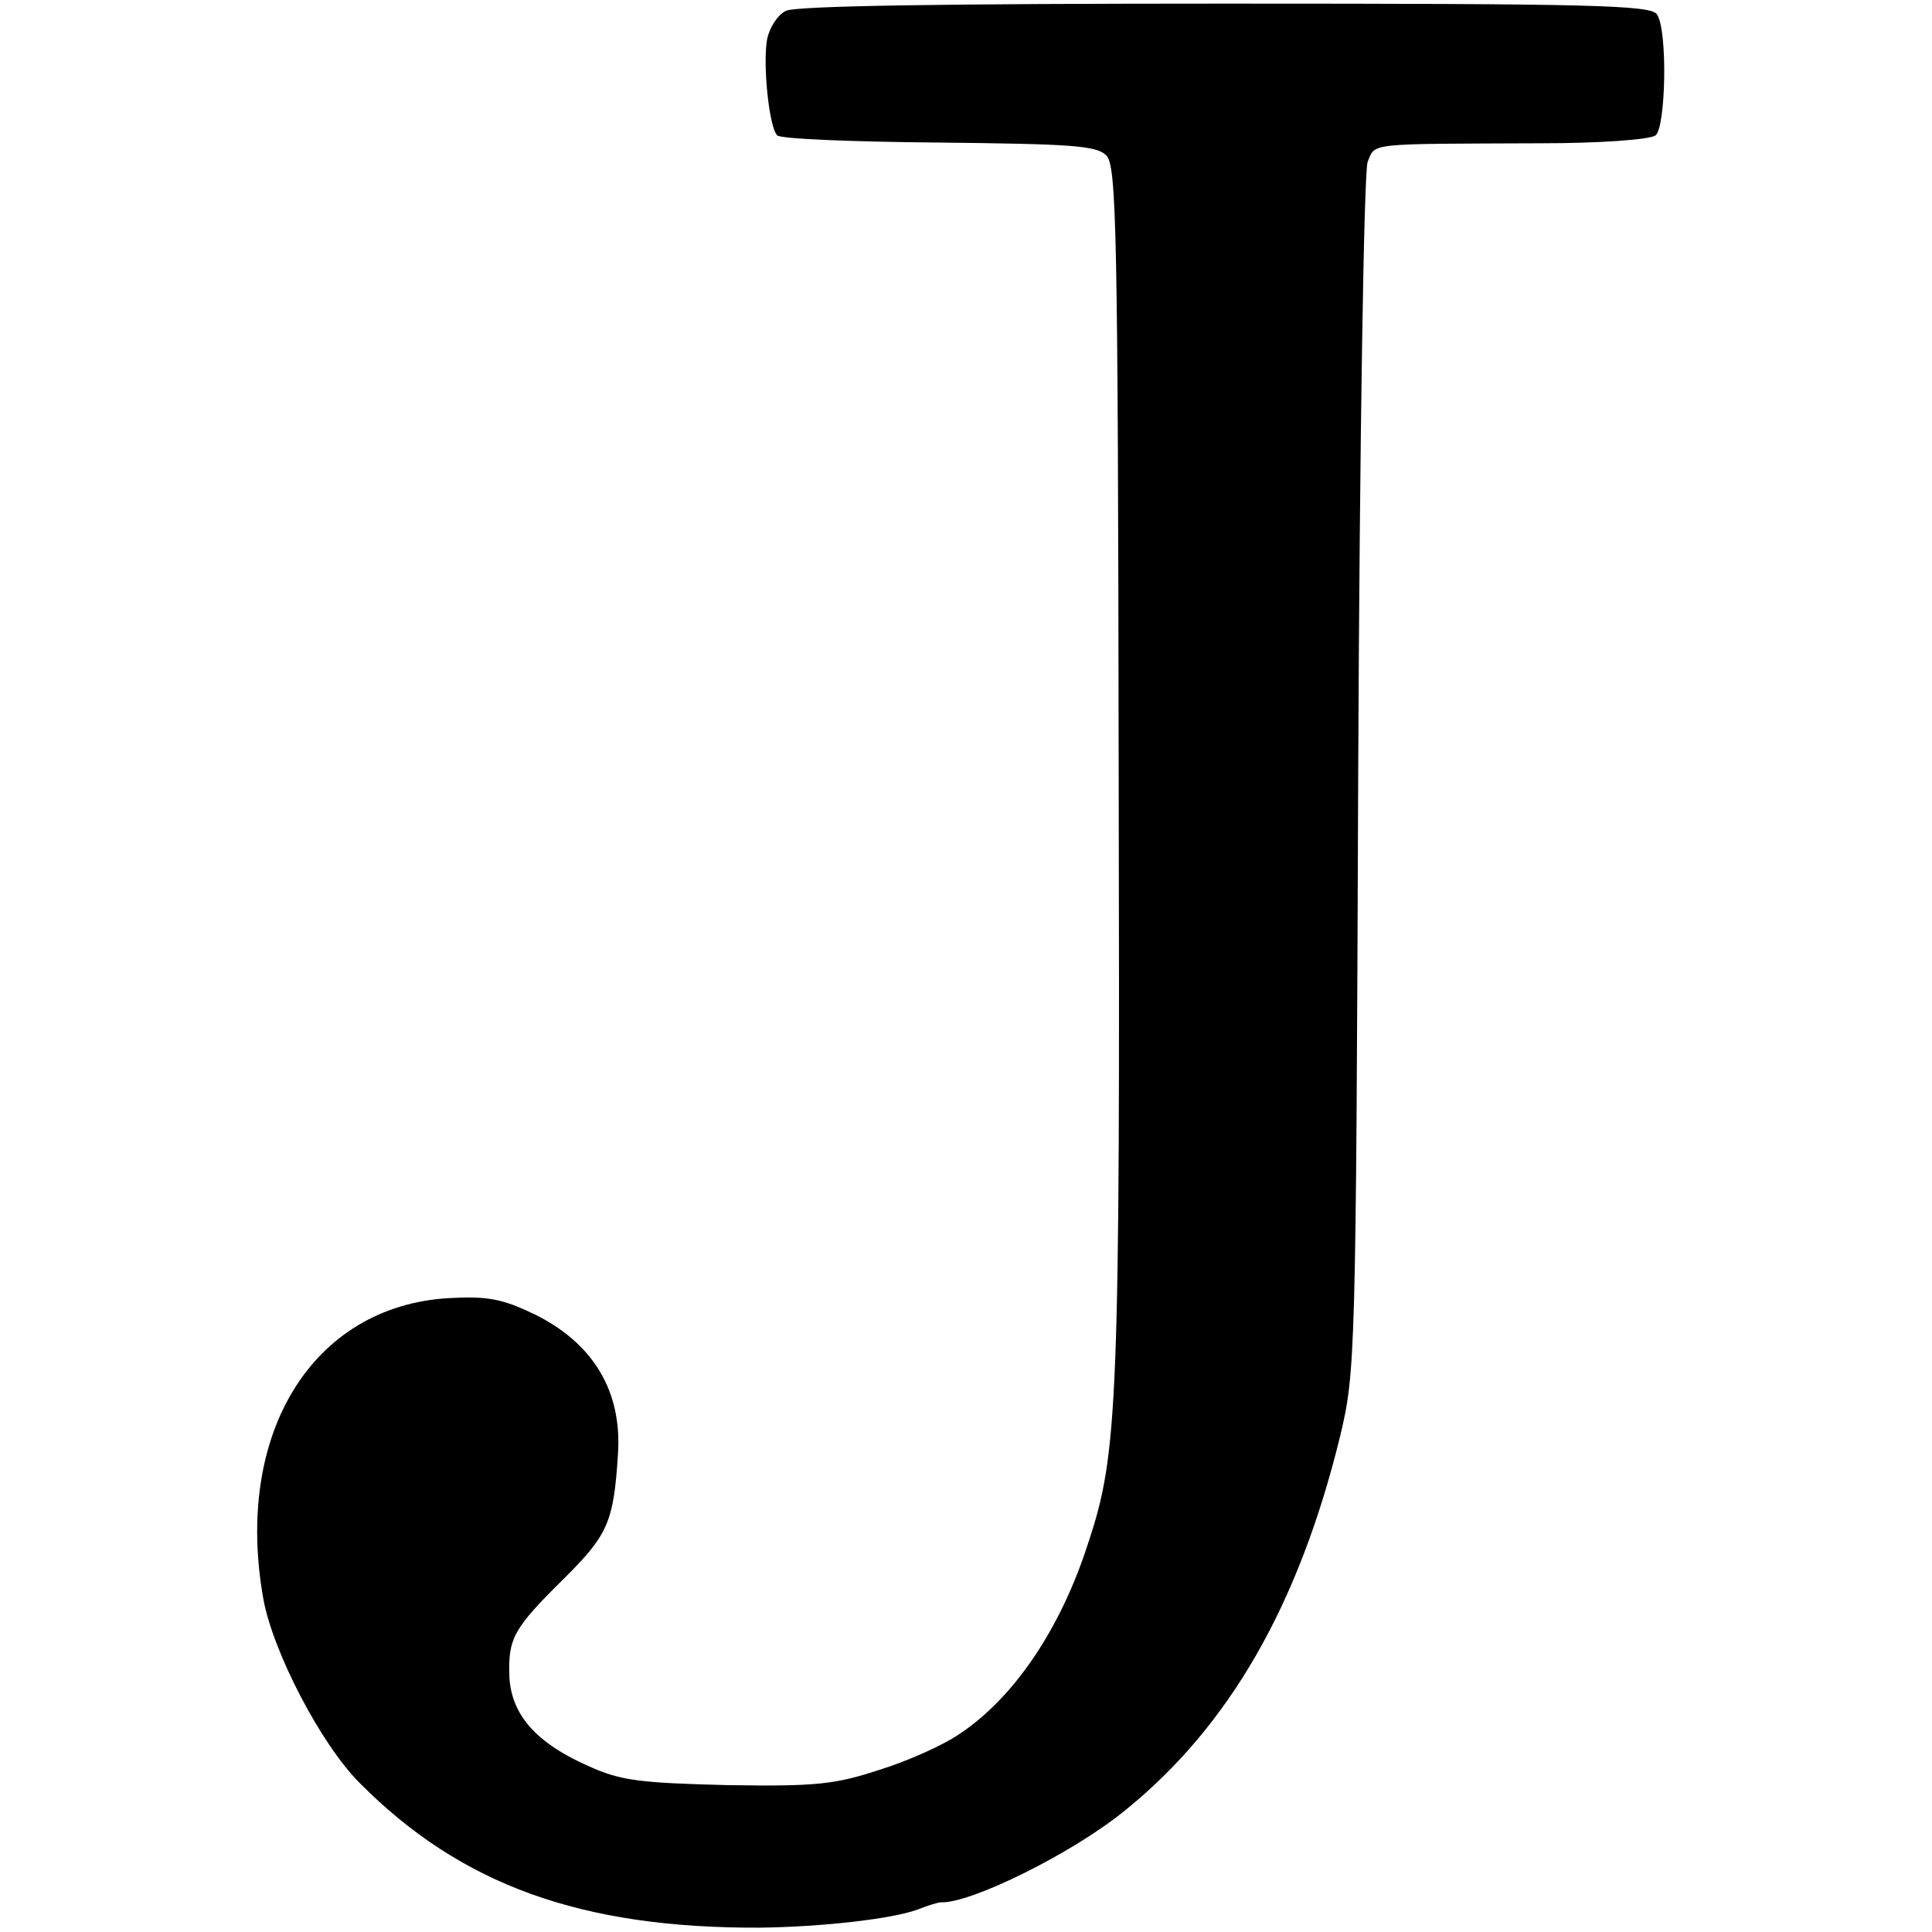 <?xml version="1.0" standalone="no"?>
<!DOCTYPE svg PUBLIC "-//W3C//DTD SVG 20010904//EN"
 "http://www.w3.org/TR/2001/REC-SVG-20010904/DTD/svg10.dtd">
<svg version="1.0" xmlns="http://www.w3.org/2000/svg"
 width="267pt" height="267pt" viewBox="0 0 267 267"
 preserveAspectRatio="xMidYMid meet">
<g transform="translate(0,267) scale(0.1,-0.1)"
fill="#000000" stroke="none">
<path d="M1086 2655 c-12 -6 -23 -24 -26 -40 -6 -35 3 -121 14 -132 4 -5 105
-9 223 -10 183 -2 219 -4 232 -18 14 -14 16 -102 17 -853 2 -872 -1 -941 -42
-1064 -38 -119 -103 -215 -179 -265 -22 -15 -71 -37 -110 -49 -61 -20 -87 -23
-210 -21 -120 3 -147 6 -191 26 -73 32 -107 71 -110 123 -2 54 5 67 76 137 60
60 68 77 74 171 6 87 -34 154 -116 194 -44 21 -64 25 -118 22 -188 -11 -297
-187 -256 -416 13 -72 79 -200 133 -254 140 -141 306 -201 553 -200 85 1 183
12 218 25 15 6 29 10 32 10 41 -2 183 68 256 128 143 116 239 283 296 516 21
88 22 107 25 913 2 469 8 834 13 848 11 27 -3 25 240 26 80 0 151 5 158 11 14
11 17 144 2 167 -8 13 -88 15 -596 15 -388 0 -594 -3 -608 -10z"/>
</g>
</svg>
